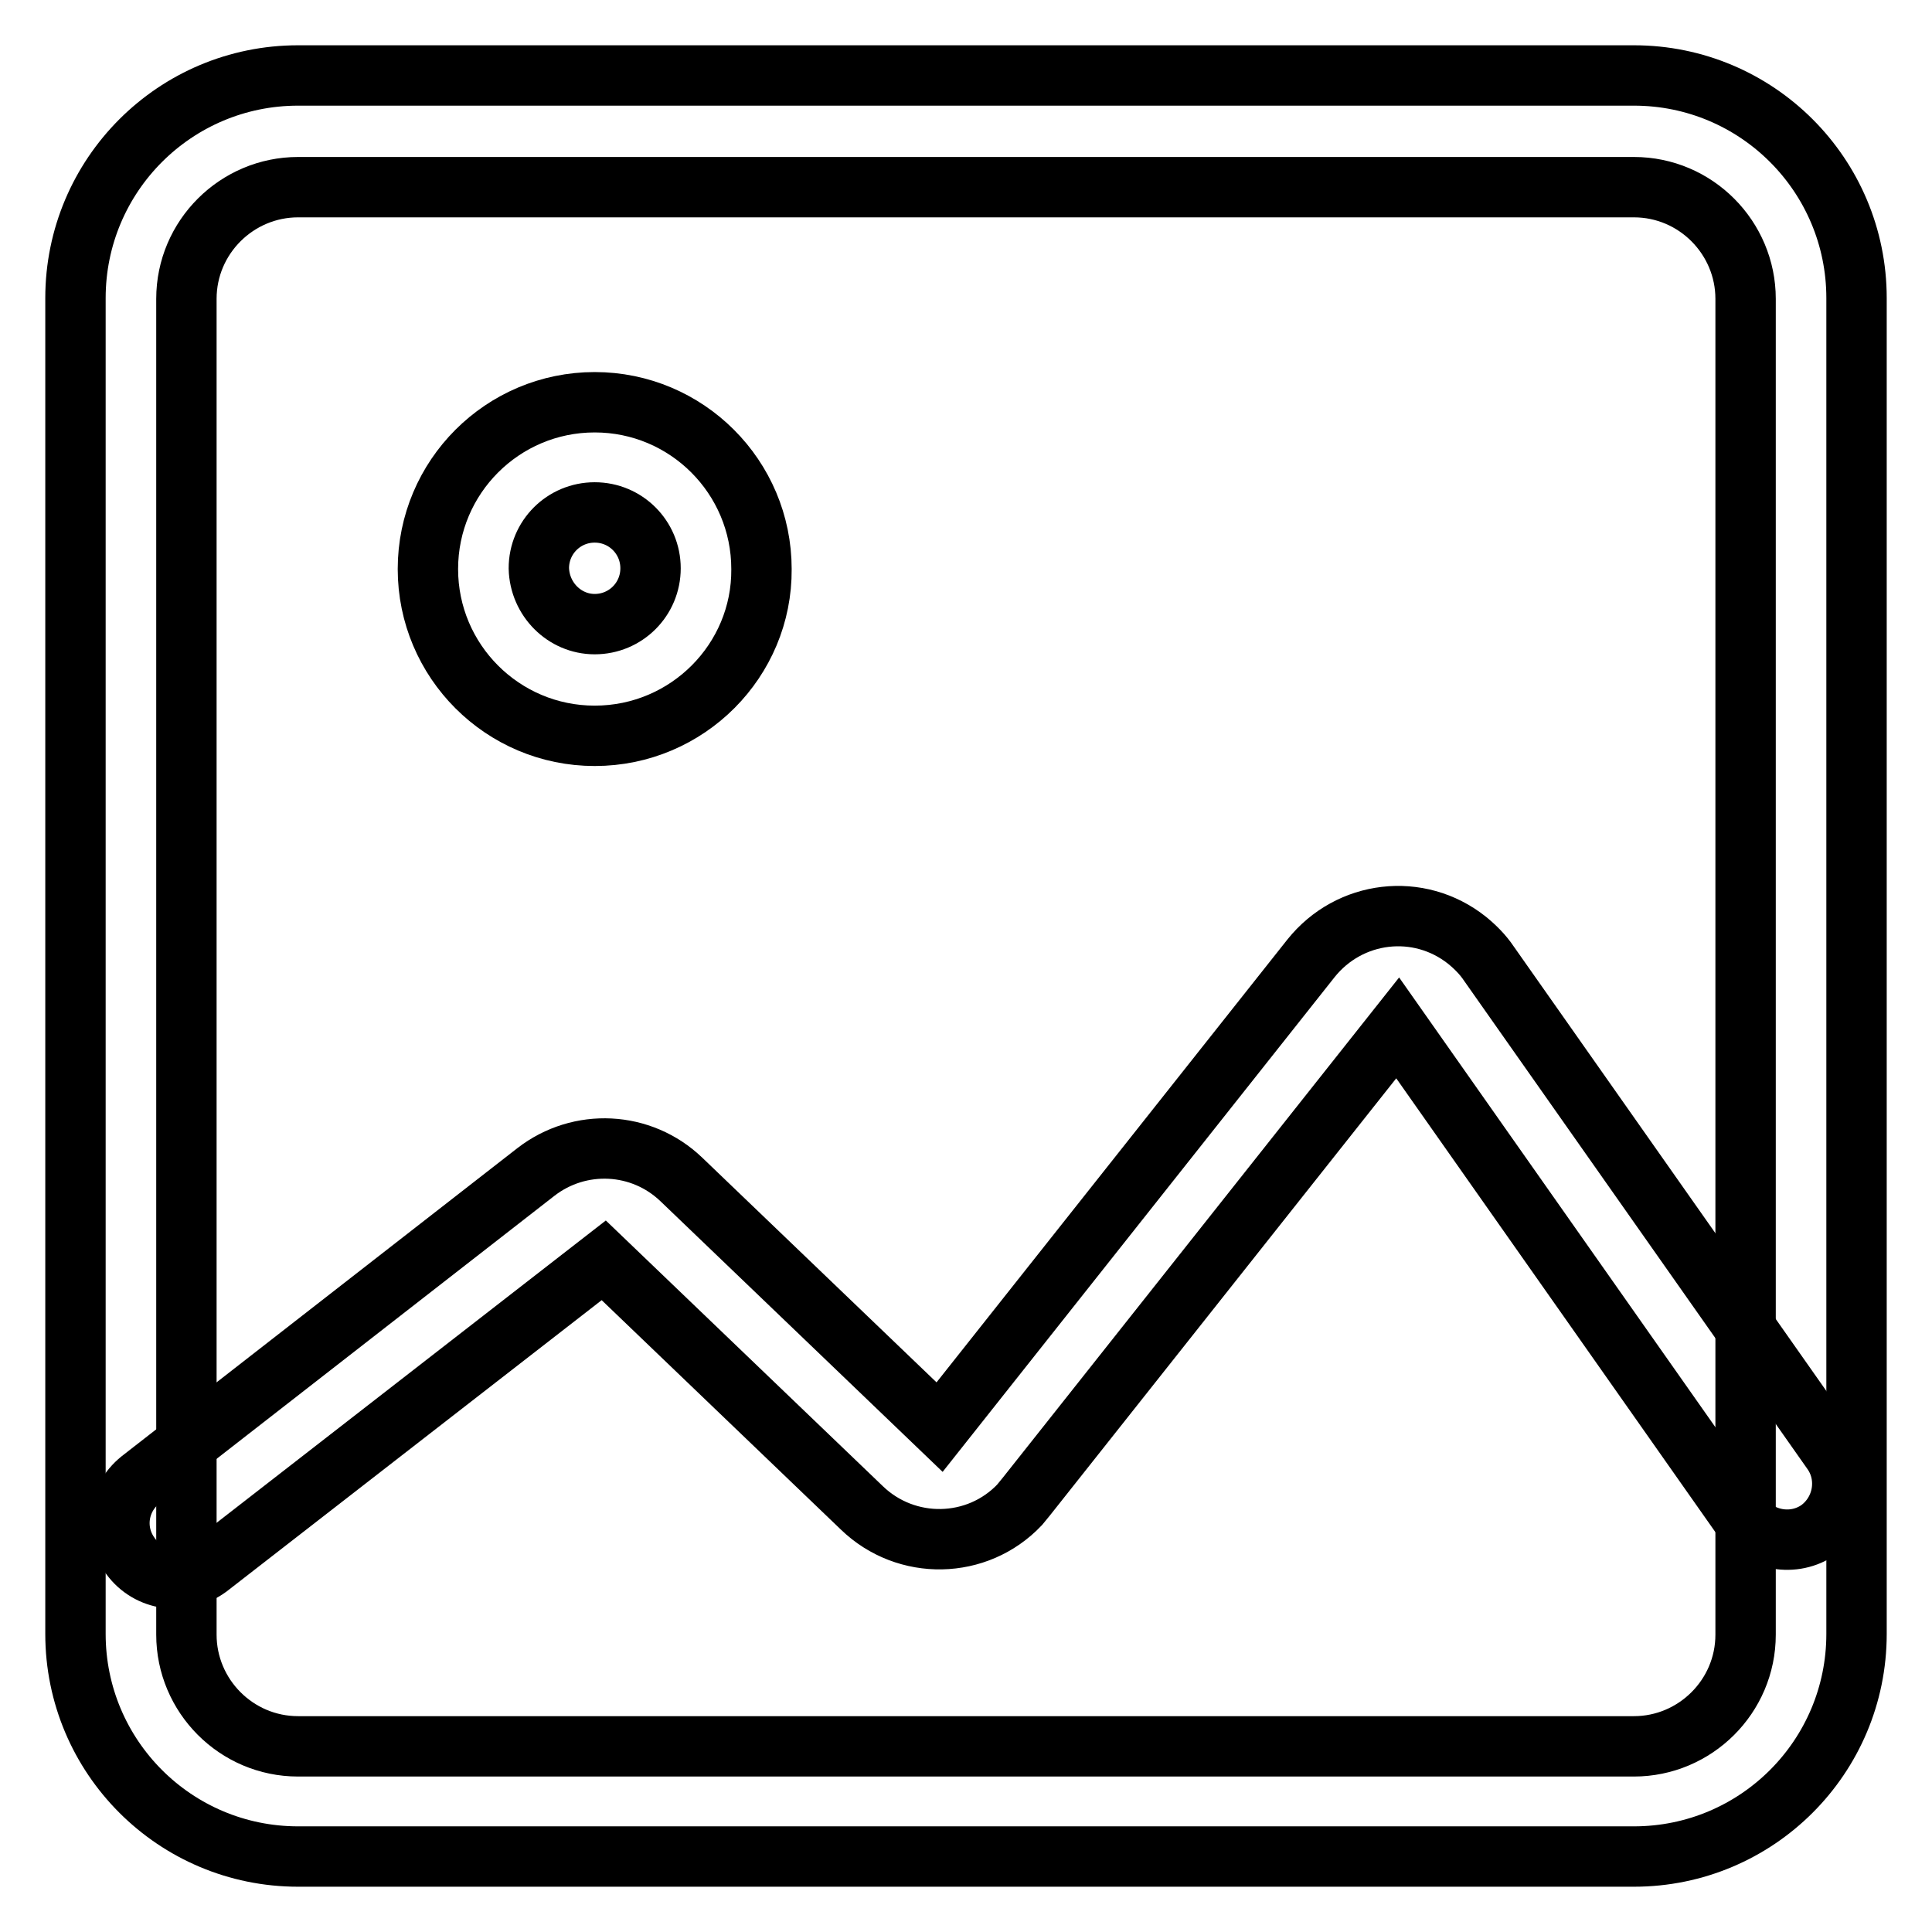<?xml version="1.0" encoding="utf-8"?>
<!-- Svg Vector Icons : http://www.onlinewebfonts.com/icon -->
<!DOCTYPE svg PUBLIC "-//W3C//DTD SVG 1.1//EN" "http://www.w3.org/Graphics/SVG/1.1/DTD/svg11.dtd">
<svg version="1.1" xmlns="http://www.w3.org/2000/svg" xmlns:xlink="http://www.w3.org/1999/xlink" x="0px" y="0px" viewBox="0 0 256 256" enable-background="new 0 0 256 256" xml:space="preserve">
<g> <path stroke-width="8" fill-opacity="0" stroke="#000000"  d="M39.5,24.8c-8.1,0-14.8,6.6-14.8,14.8v177c0,8.1,6.6,14.8,14.8,14.8h177c8.1,0,14.8-6.6,14.8-14.8v-177 c0-8.1-6.6-14.8-14.8-14.8H39.5z M39.5,10h177c16.3,0,29.5,13.2,29.5,29.5v177c0,16.3-13.2,29.5-29.5,29.5h-177 C23.2,246,10,232.8,10,216.5v-177C10,23.2,23.2,10,39.5,10z"/> <path stroke-width="8" fill-opacity="0" stroke="#000000"  d="M27.6,207.7c-3.3,2.4-7.9,1.8-10.3-1.5c-2.4-3.2-1.8-7.6,1.3-10.1L71,155.3c5.8-4.5,14-4.1,19.3,1 l34.2,32.8l49.2-62.1c5.1-6.4,14.3-7.5,20.7-2.4c1.1,0.9,2.1,1.9,2.9,3.1l45.5,64.7c2.3,3.3,1.5,7.9-1.8,10.3 c-3.3,2.3-7.9,1.5-10.3-1.8l0,0l-45.5-64.7L136,198.3c-0.4,0.5-0.4,0.5-0.9,1.1c-5.6,5.9-15,6.1-20.9,0.4c0,0,0,0,0,0l-34.2-32.8 L27.6,207.7z M78.8,97.5c-12.2,0-22.1-9.9-22.1-22.1c0-12.2,9.9-22.1,22.1-22.1c12.2,0,22.1,9.9,22.1,22.1 C101,87.5,91.1,97.5,78.8,97.5z M78.8,82.7c4.1,0,7.4-3.3,7.4-7.4c0-4.1-3.3-7.4-7.4-7.4c-4.1,0-7.4,3.3-7.4,7.4 C71.5,79.4,74.8,82.7,78.8,82.7z"/></g>
</svg>